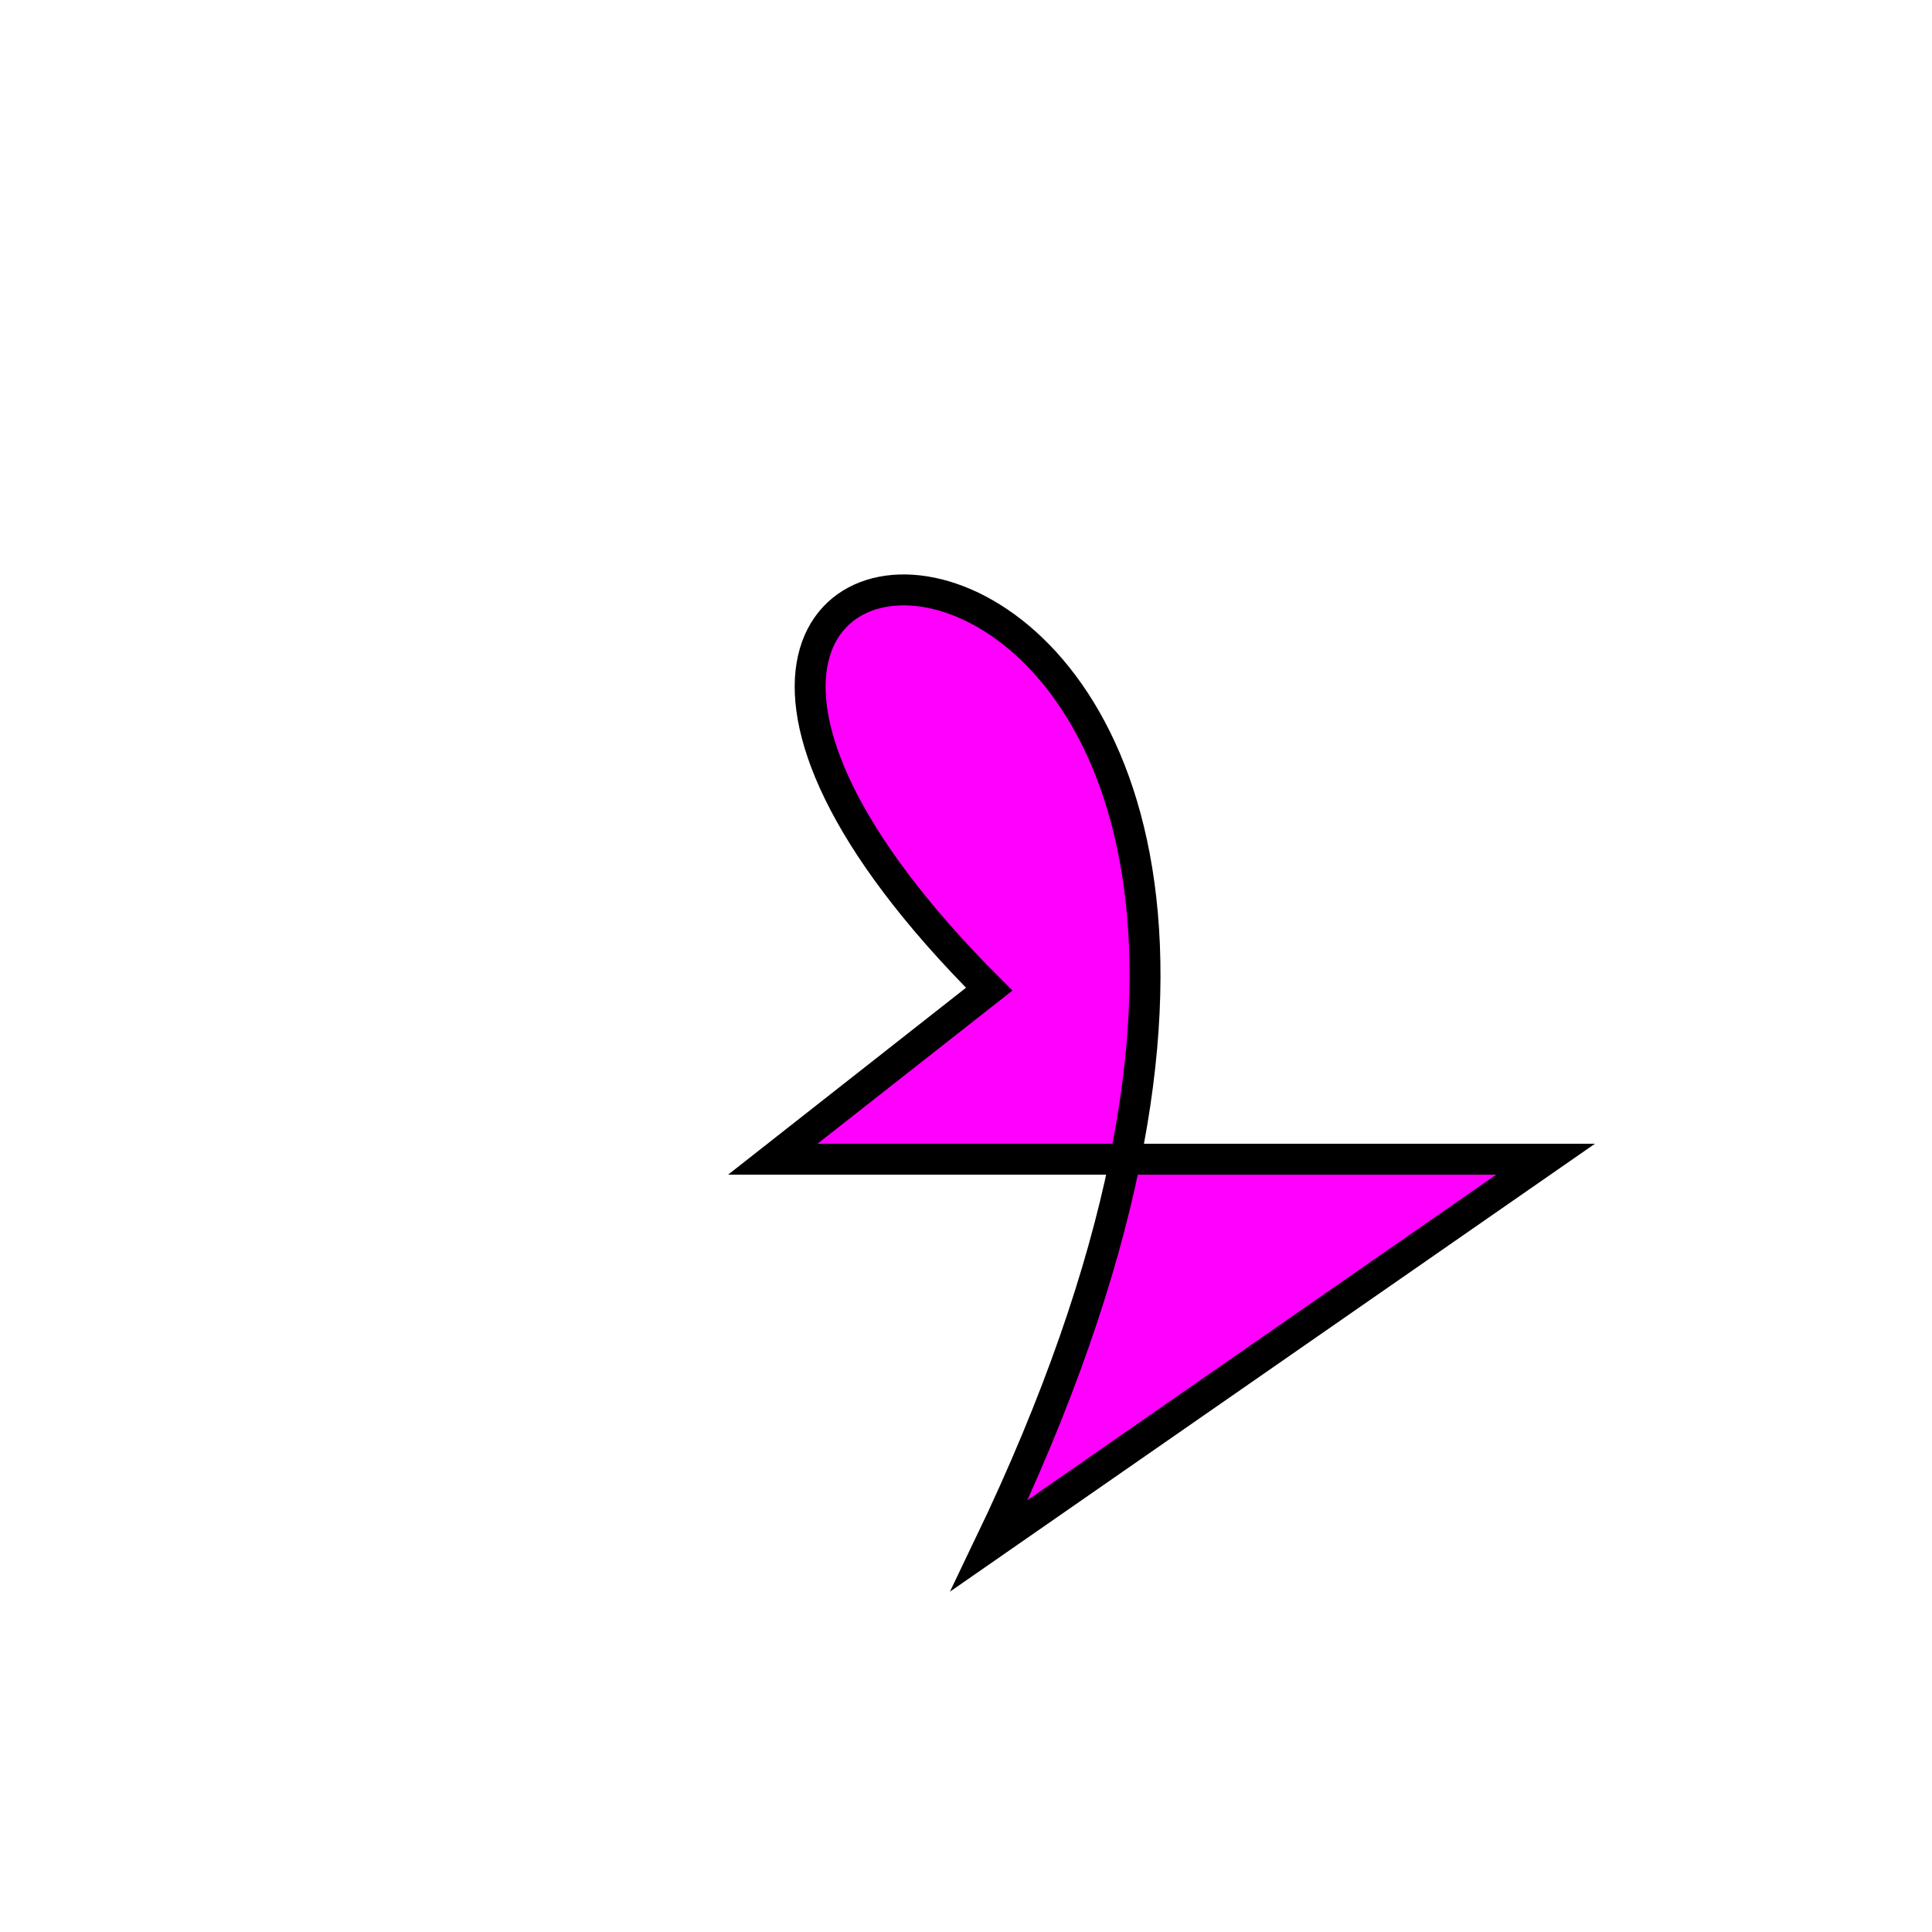 <!--

Generated by DrawGPT.
Free, open source, AI generated images in SVG, PNG, and HTML Canvas format.
https://drawgpt.ai

Created: 2023-09-27T01:28:19.293Z
Link: https://drawgpt.ai/prompt/78909/

-->
<svg xmlns="http://www.w3.org/2000/svg" xmlns:xlink="http://www.w3.org/1999/xlink" width="500" height="500"><defs/><g><rect fill="#ffffff" stroke="none" x="0" y="0" width="512" height="512"/><path fill="#ff00ff" stroke="#000000" paint-order="fill stroke markers" d=" M 256 256 C 100 100 400 100 256 400 L 400 300 L 200 300 Z" stroke-miterlimit="10" stroke-width="8" stroke-dasharray=""/></g></svg>